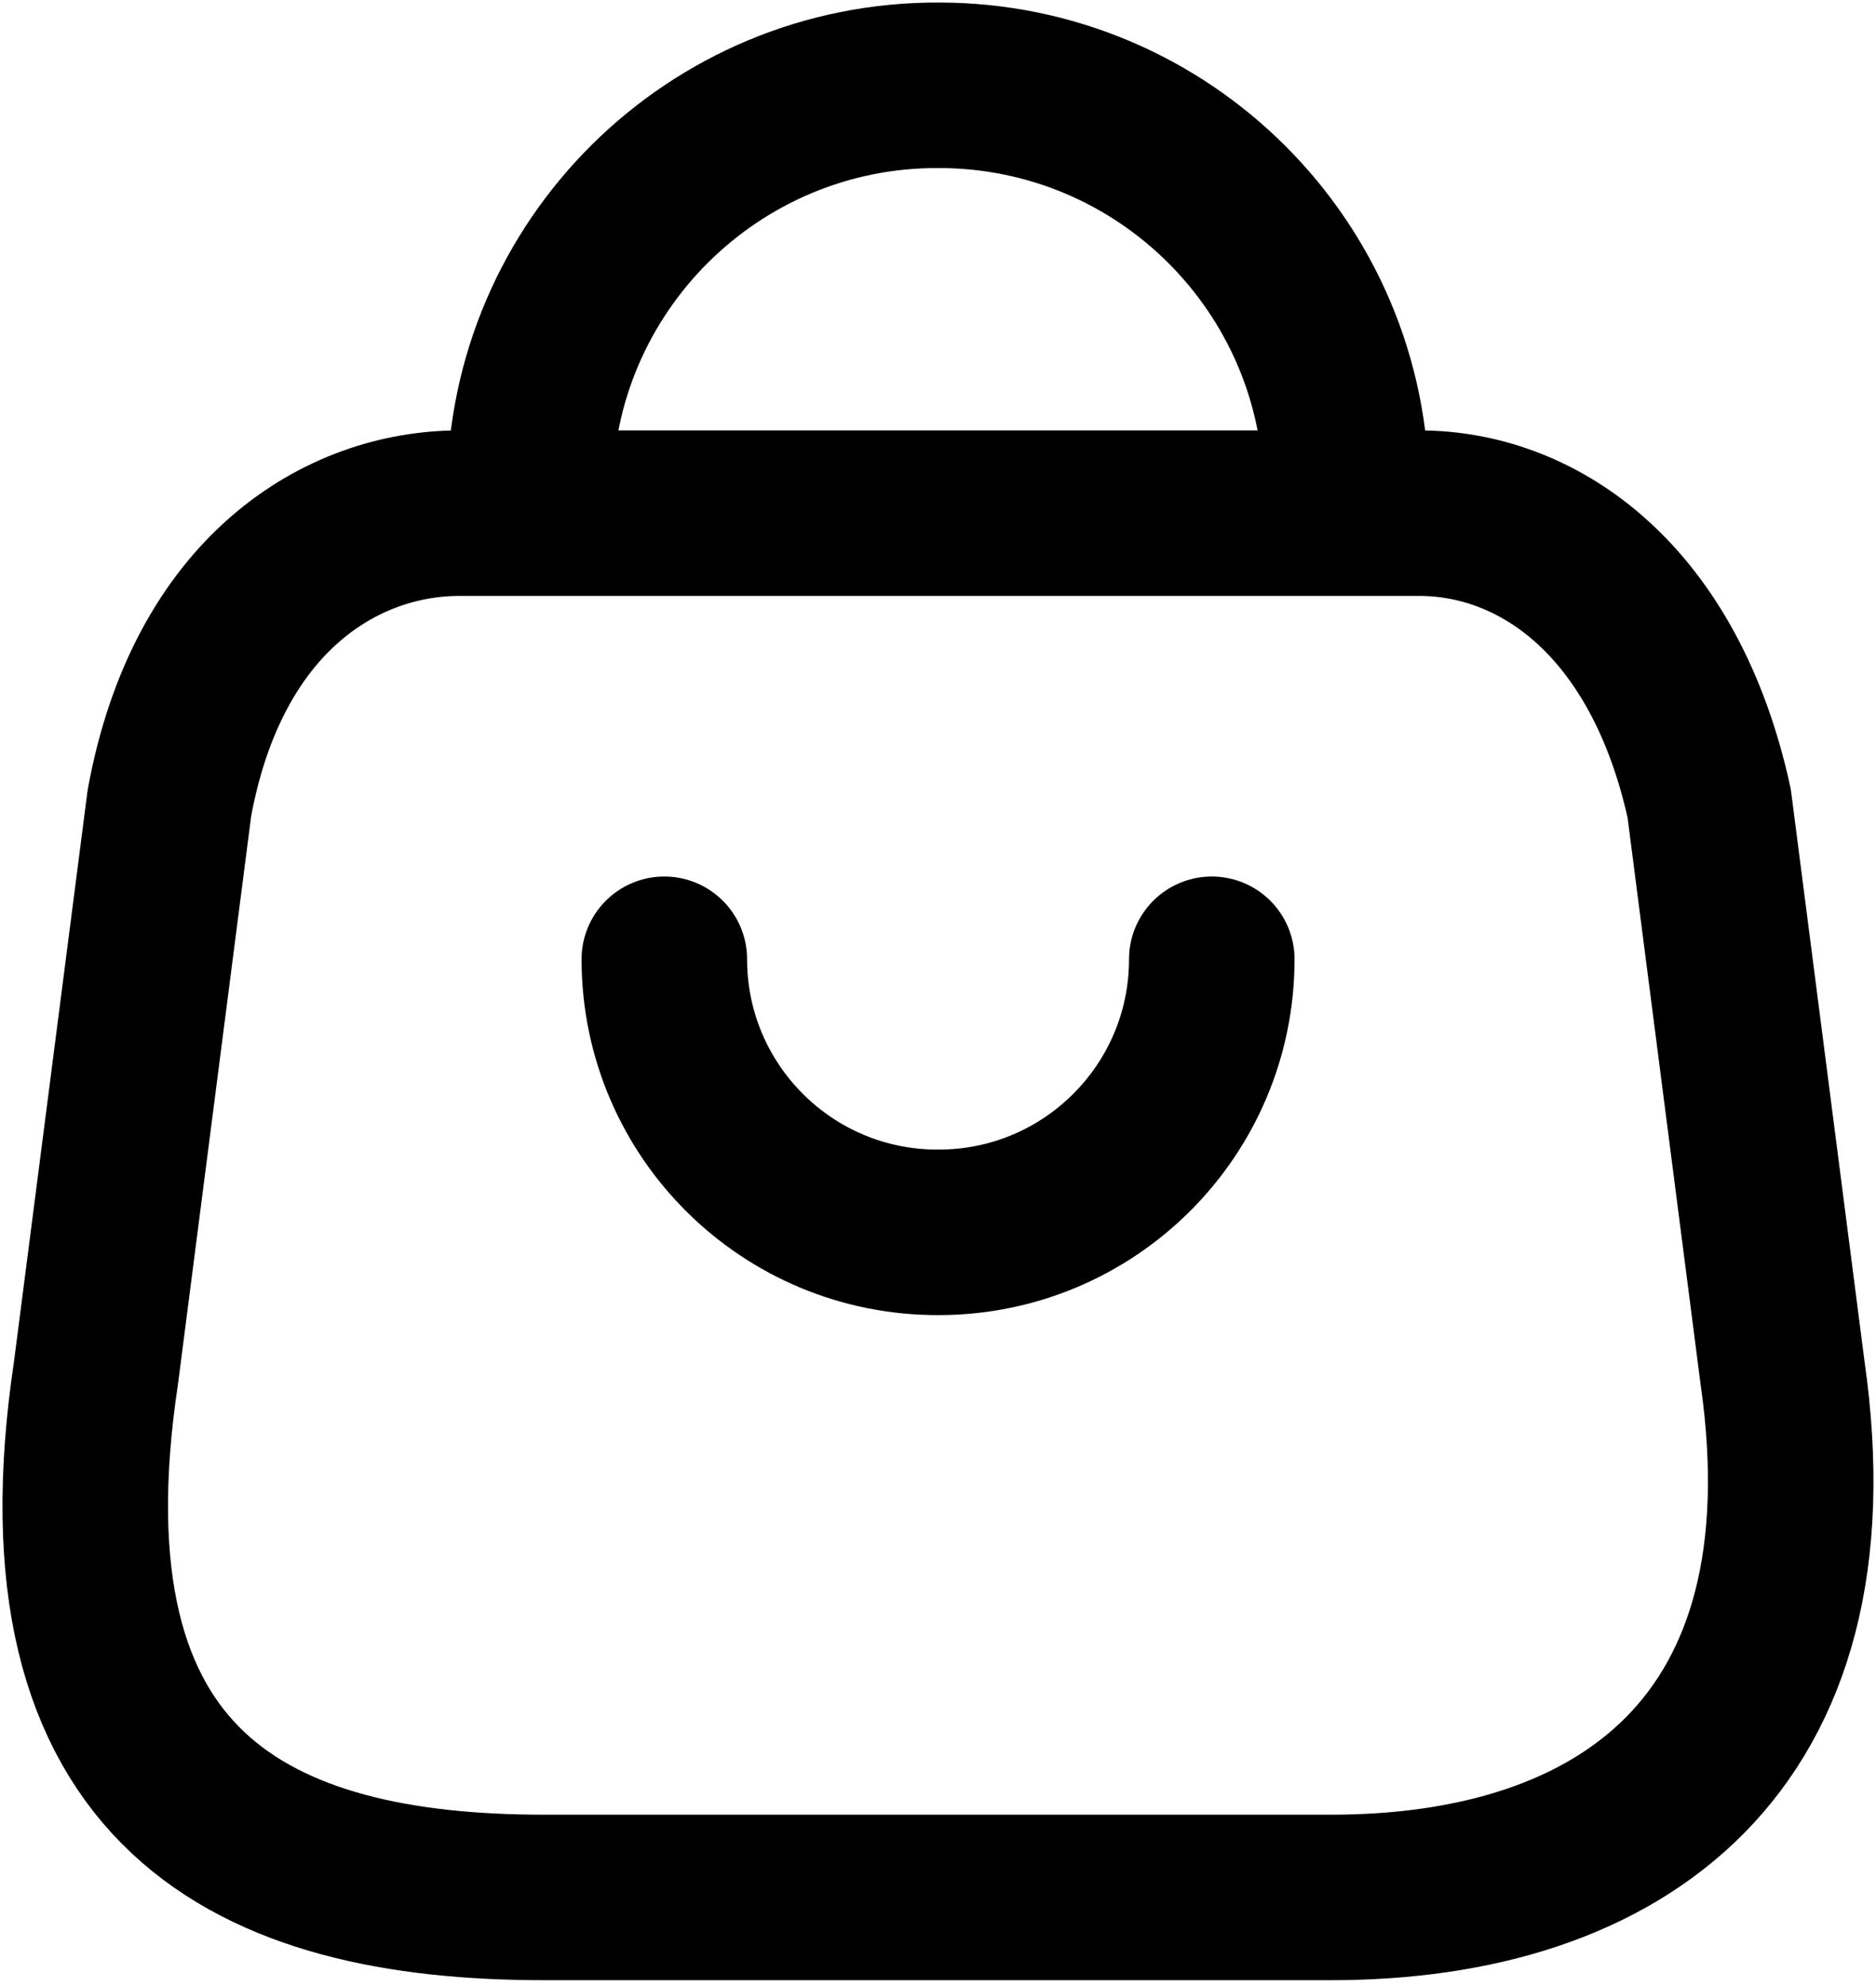 <svg width="17" height="18" viewBox="0 0 17 18" fill="none" xmlns="http://www.w3.org/2000/svg">
<path fill-rule="evenodd" clip-rule="evenodd" d="M12.063 17.197H4.93C2.311 17.197 0.299 16.25 0.87 12.441L1.535 7.279C1.883 5.378 3.099 4.651 4.163 4.651H12.86C13.94 4.651 15.082 5.432 15.488 7.279L16.153 12.441C16.638 15.82 14.683 17.197 12.063 17.197Z" stroke="black" stroke-width="1.5" stroke-linecap="round" stroke-linejoin="round"/>
<path d="M12.2 4.465C12.2 2.426 10.547 0.773 8.508 0.773C6.47 0.764 4.809 2.409 4.8 4.449C4.8 4.454 4.8 4.459 4.8 4.465" stroke="black" stroke-width="1.5" stroke-linecap="round" stroke-linejoin="round"/>
<path d="M10.981 8.694C10.981 10.061 9.873 11.169 8.506 11.169C7.139 11.175 6.026 10.072 6.02 8.704V8.694" stroke="black" stroke-width="1.5" stroke-linecap="round" stroke-linejoin="round"/>
</svg>

